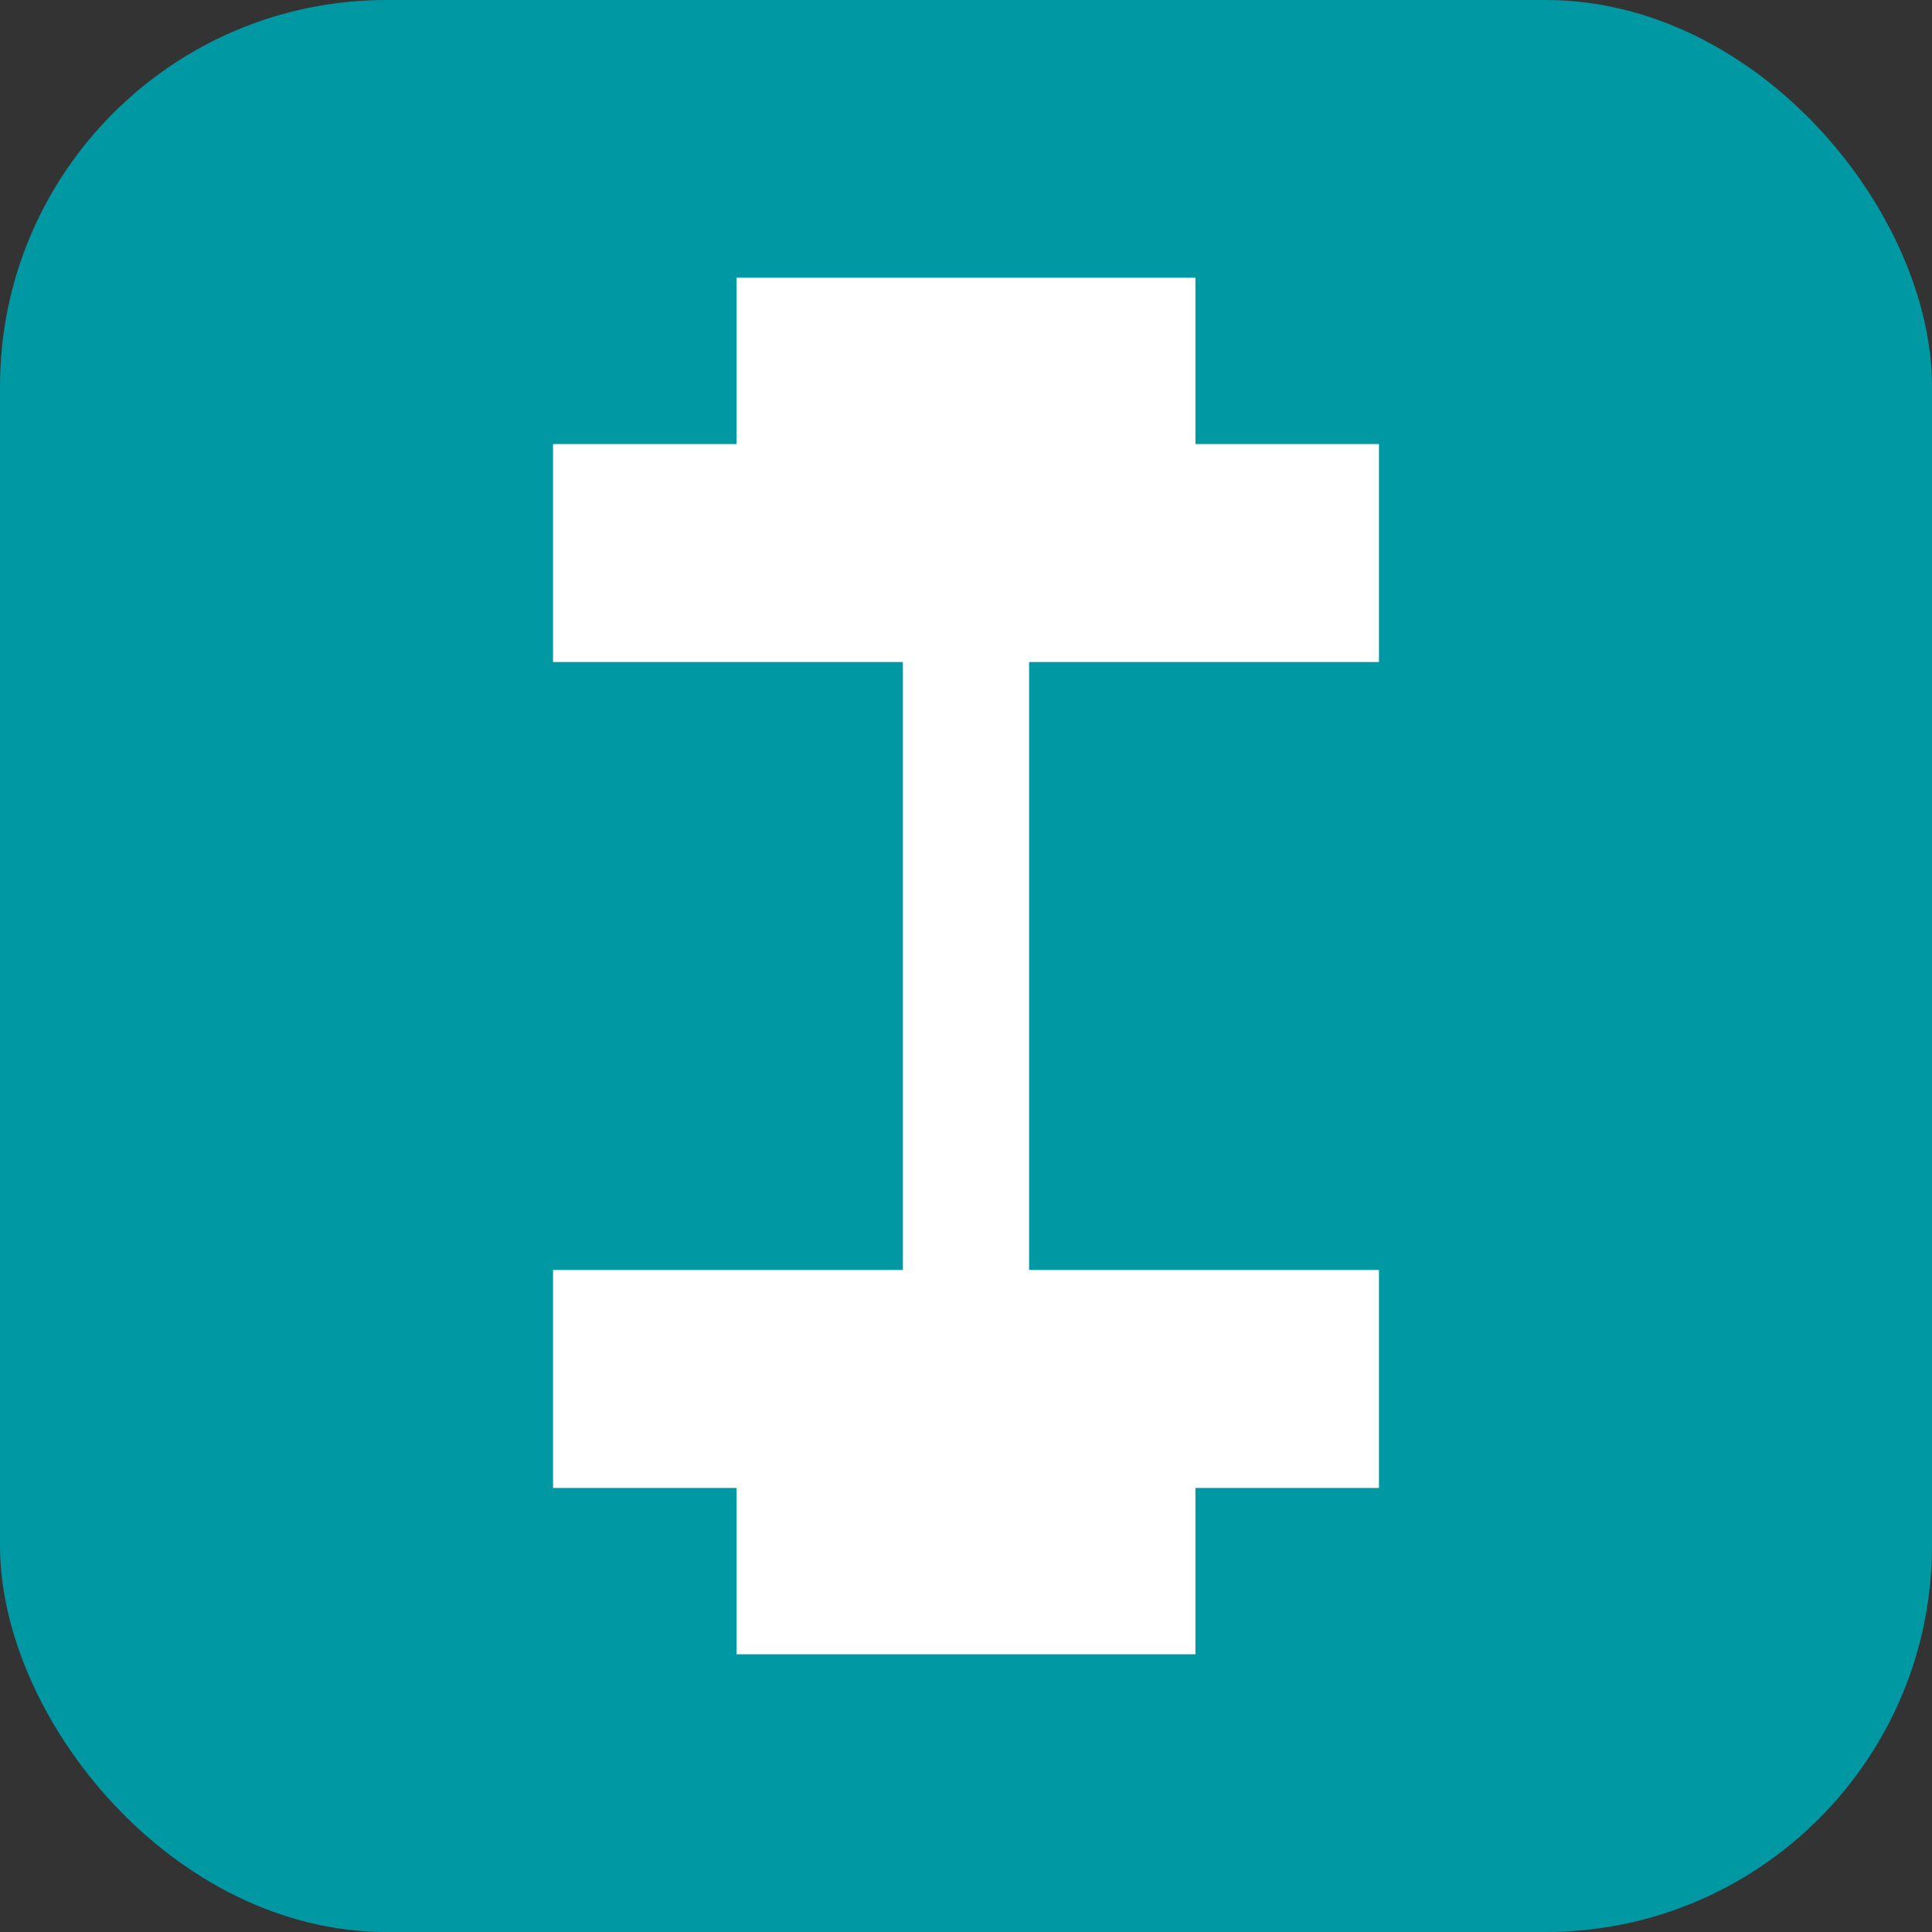 <svg width="100" height="100" viewBox="0 0 100 100" fill="none" xmlns="http://www.w3.org/2000/svg">
<rect x="0" y="0" width="100" height="100" fill="#333333" stroke="none"/>
<rect width="100" height="100" rx="20" fill="#0098a3"/>
<path d="M61.875 85.625L61.875 77.016L71.375 77.016L71.375 65.734L53.266 65.734L53.266 34.266L71.375 34.266L71.375 22.984L61.875 22.984L61.875 14.375L38.125 14.375L38.125 22.984L28.625 22.984L28.625 34.266L46.734 34.266L46.734 65.734L28.625 65.734L28.625 77.016L38.125 77.016L38.125 85.625L61.875 85.625Z" fill="white"/>
</svg>
